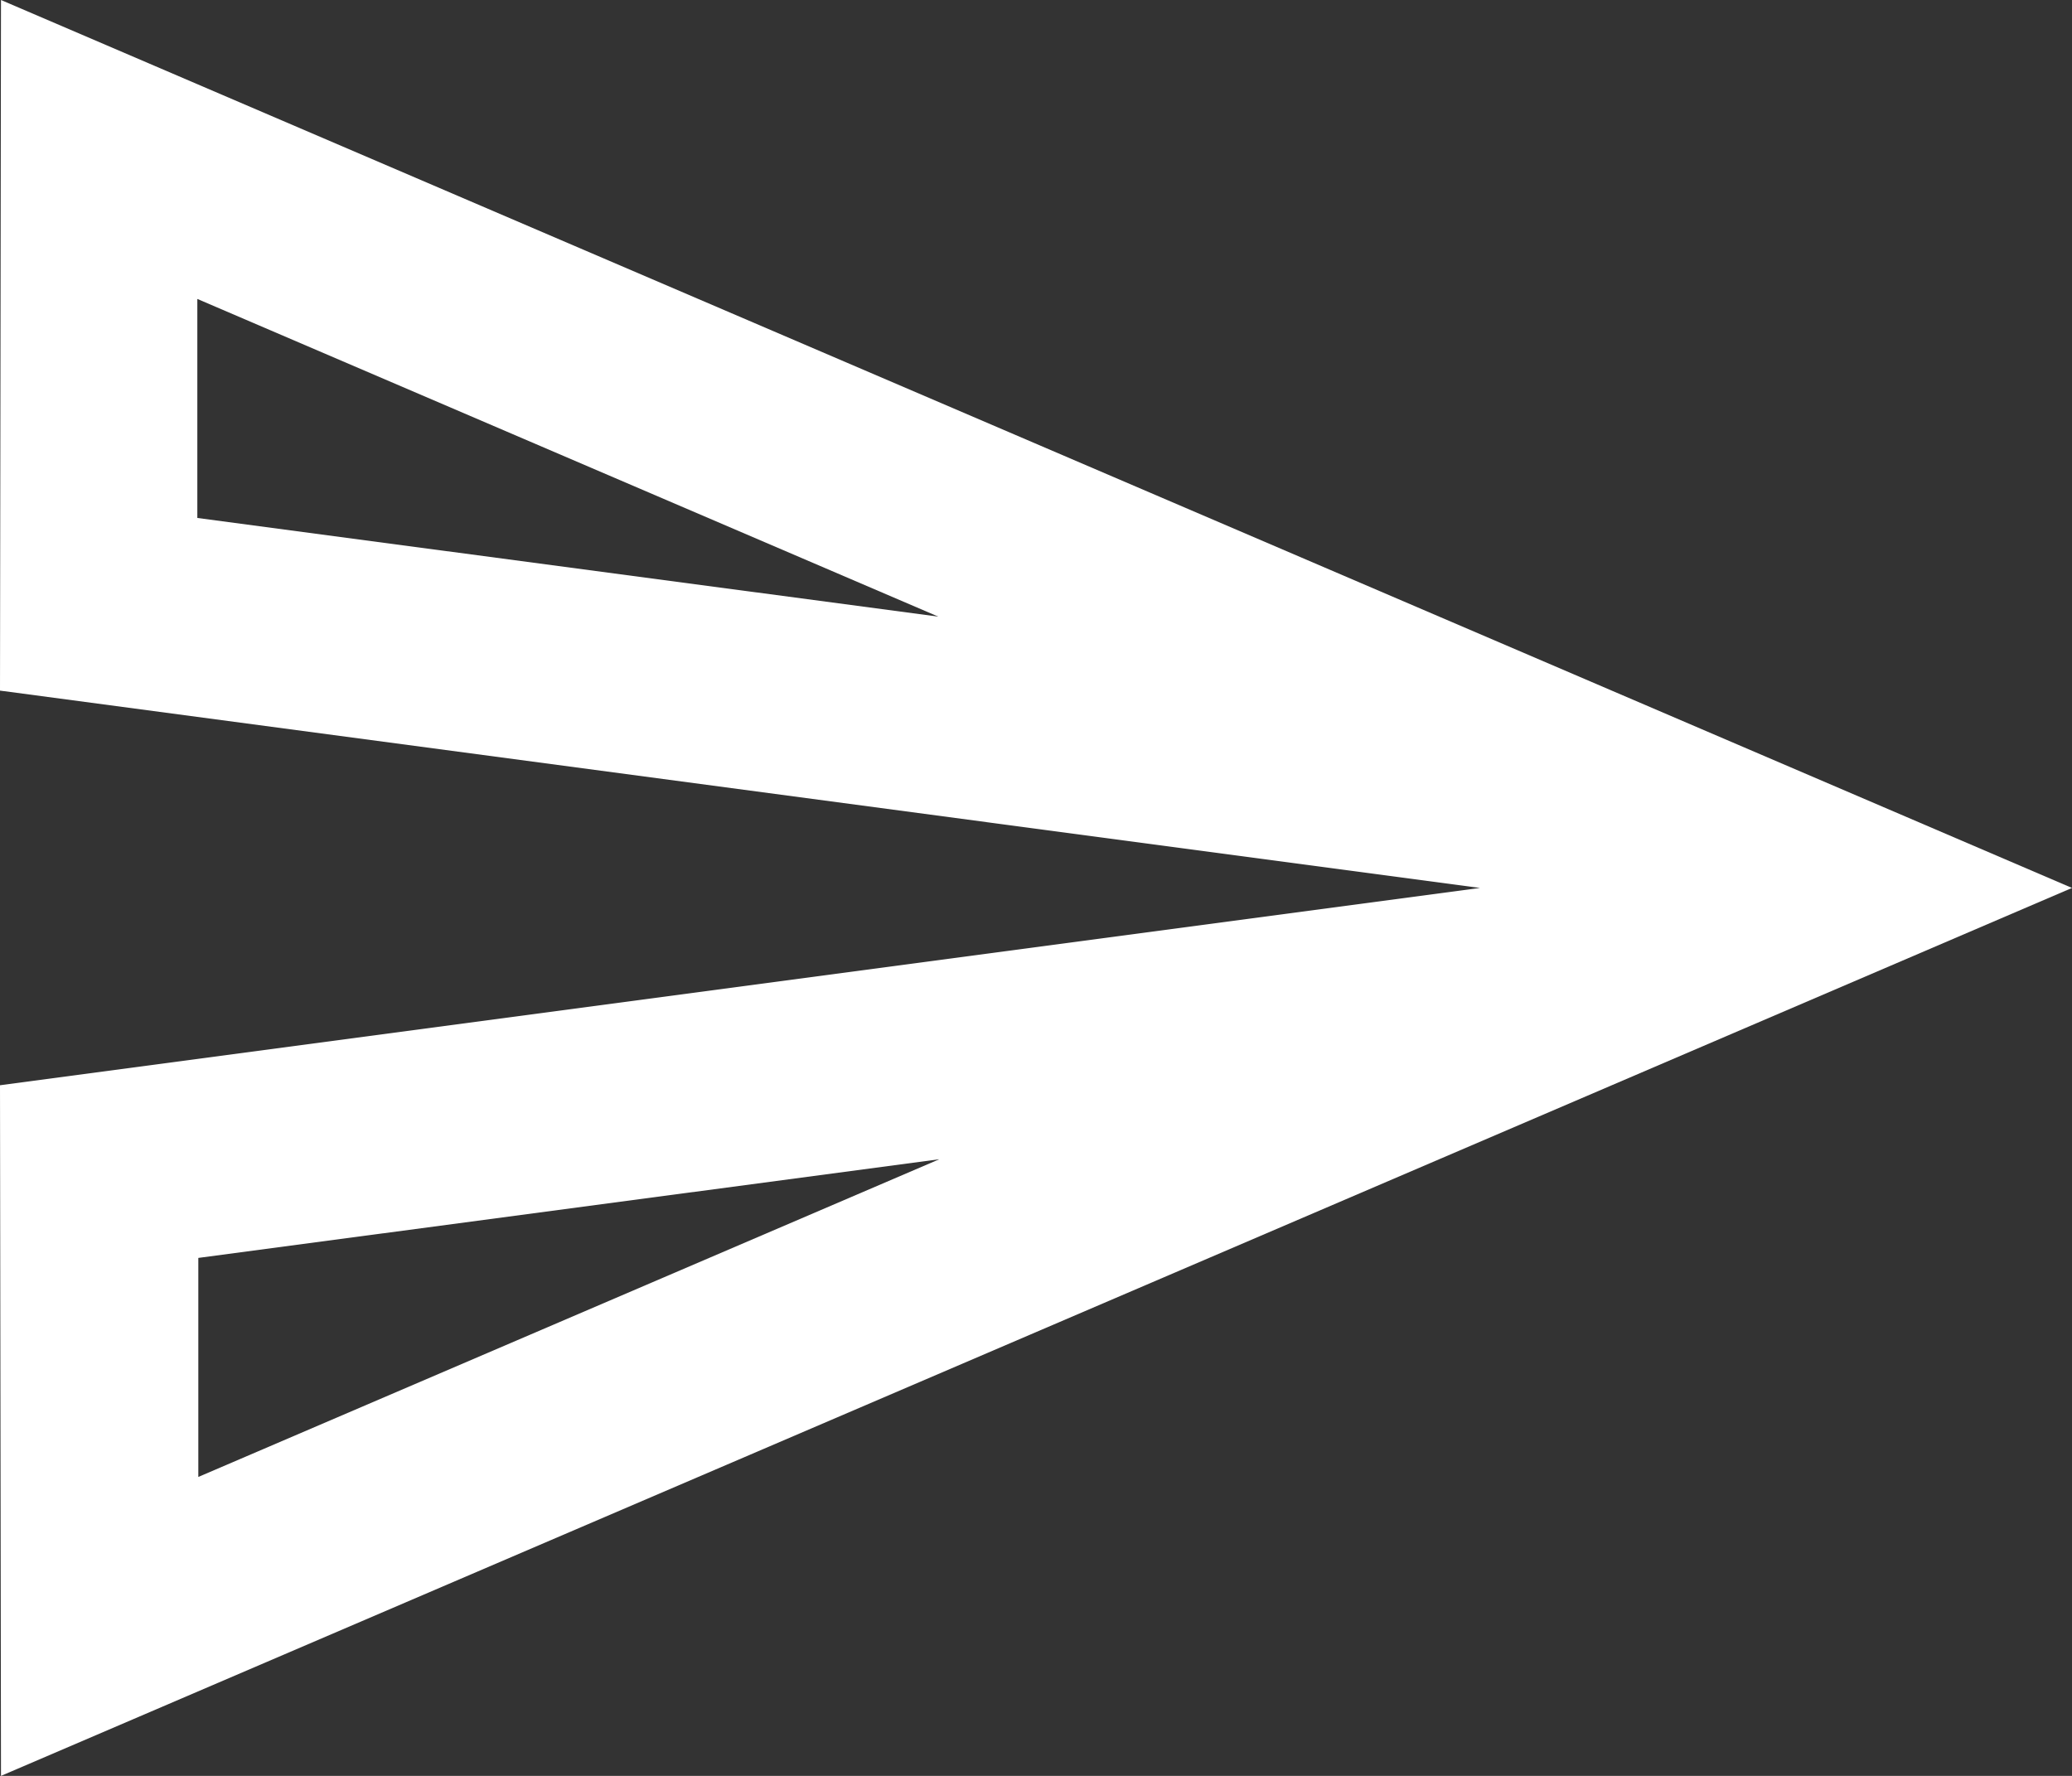 <svg width="21" height="18" viewBox="0 0 21 18" fill="none" xmlns="http://www.w3.org/2000/svg">
<rect x="0" y="0" width="21" height="18" fill="#333333" stroke="none"/>
<path d="M0.01 0L0 7L15 9L0 11L0.01 18L21 9L0.01 0ZM2 5.25V3.03L9.51 6.25L2 5.25ZM2.01 14.97V12.75L9.52 11.75L2.01 14.97Z" fill="#ffffff"/>
</svg>
